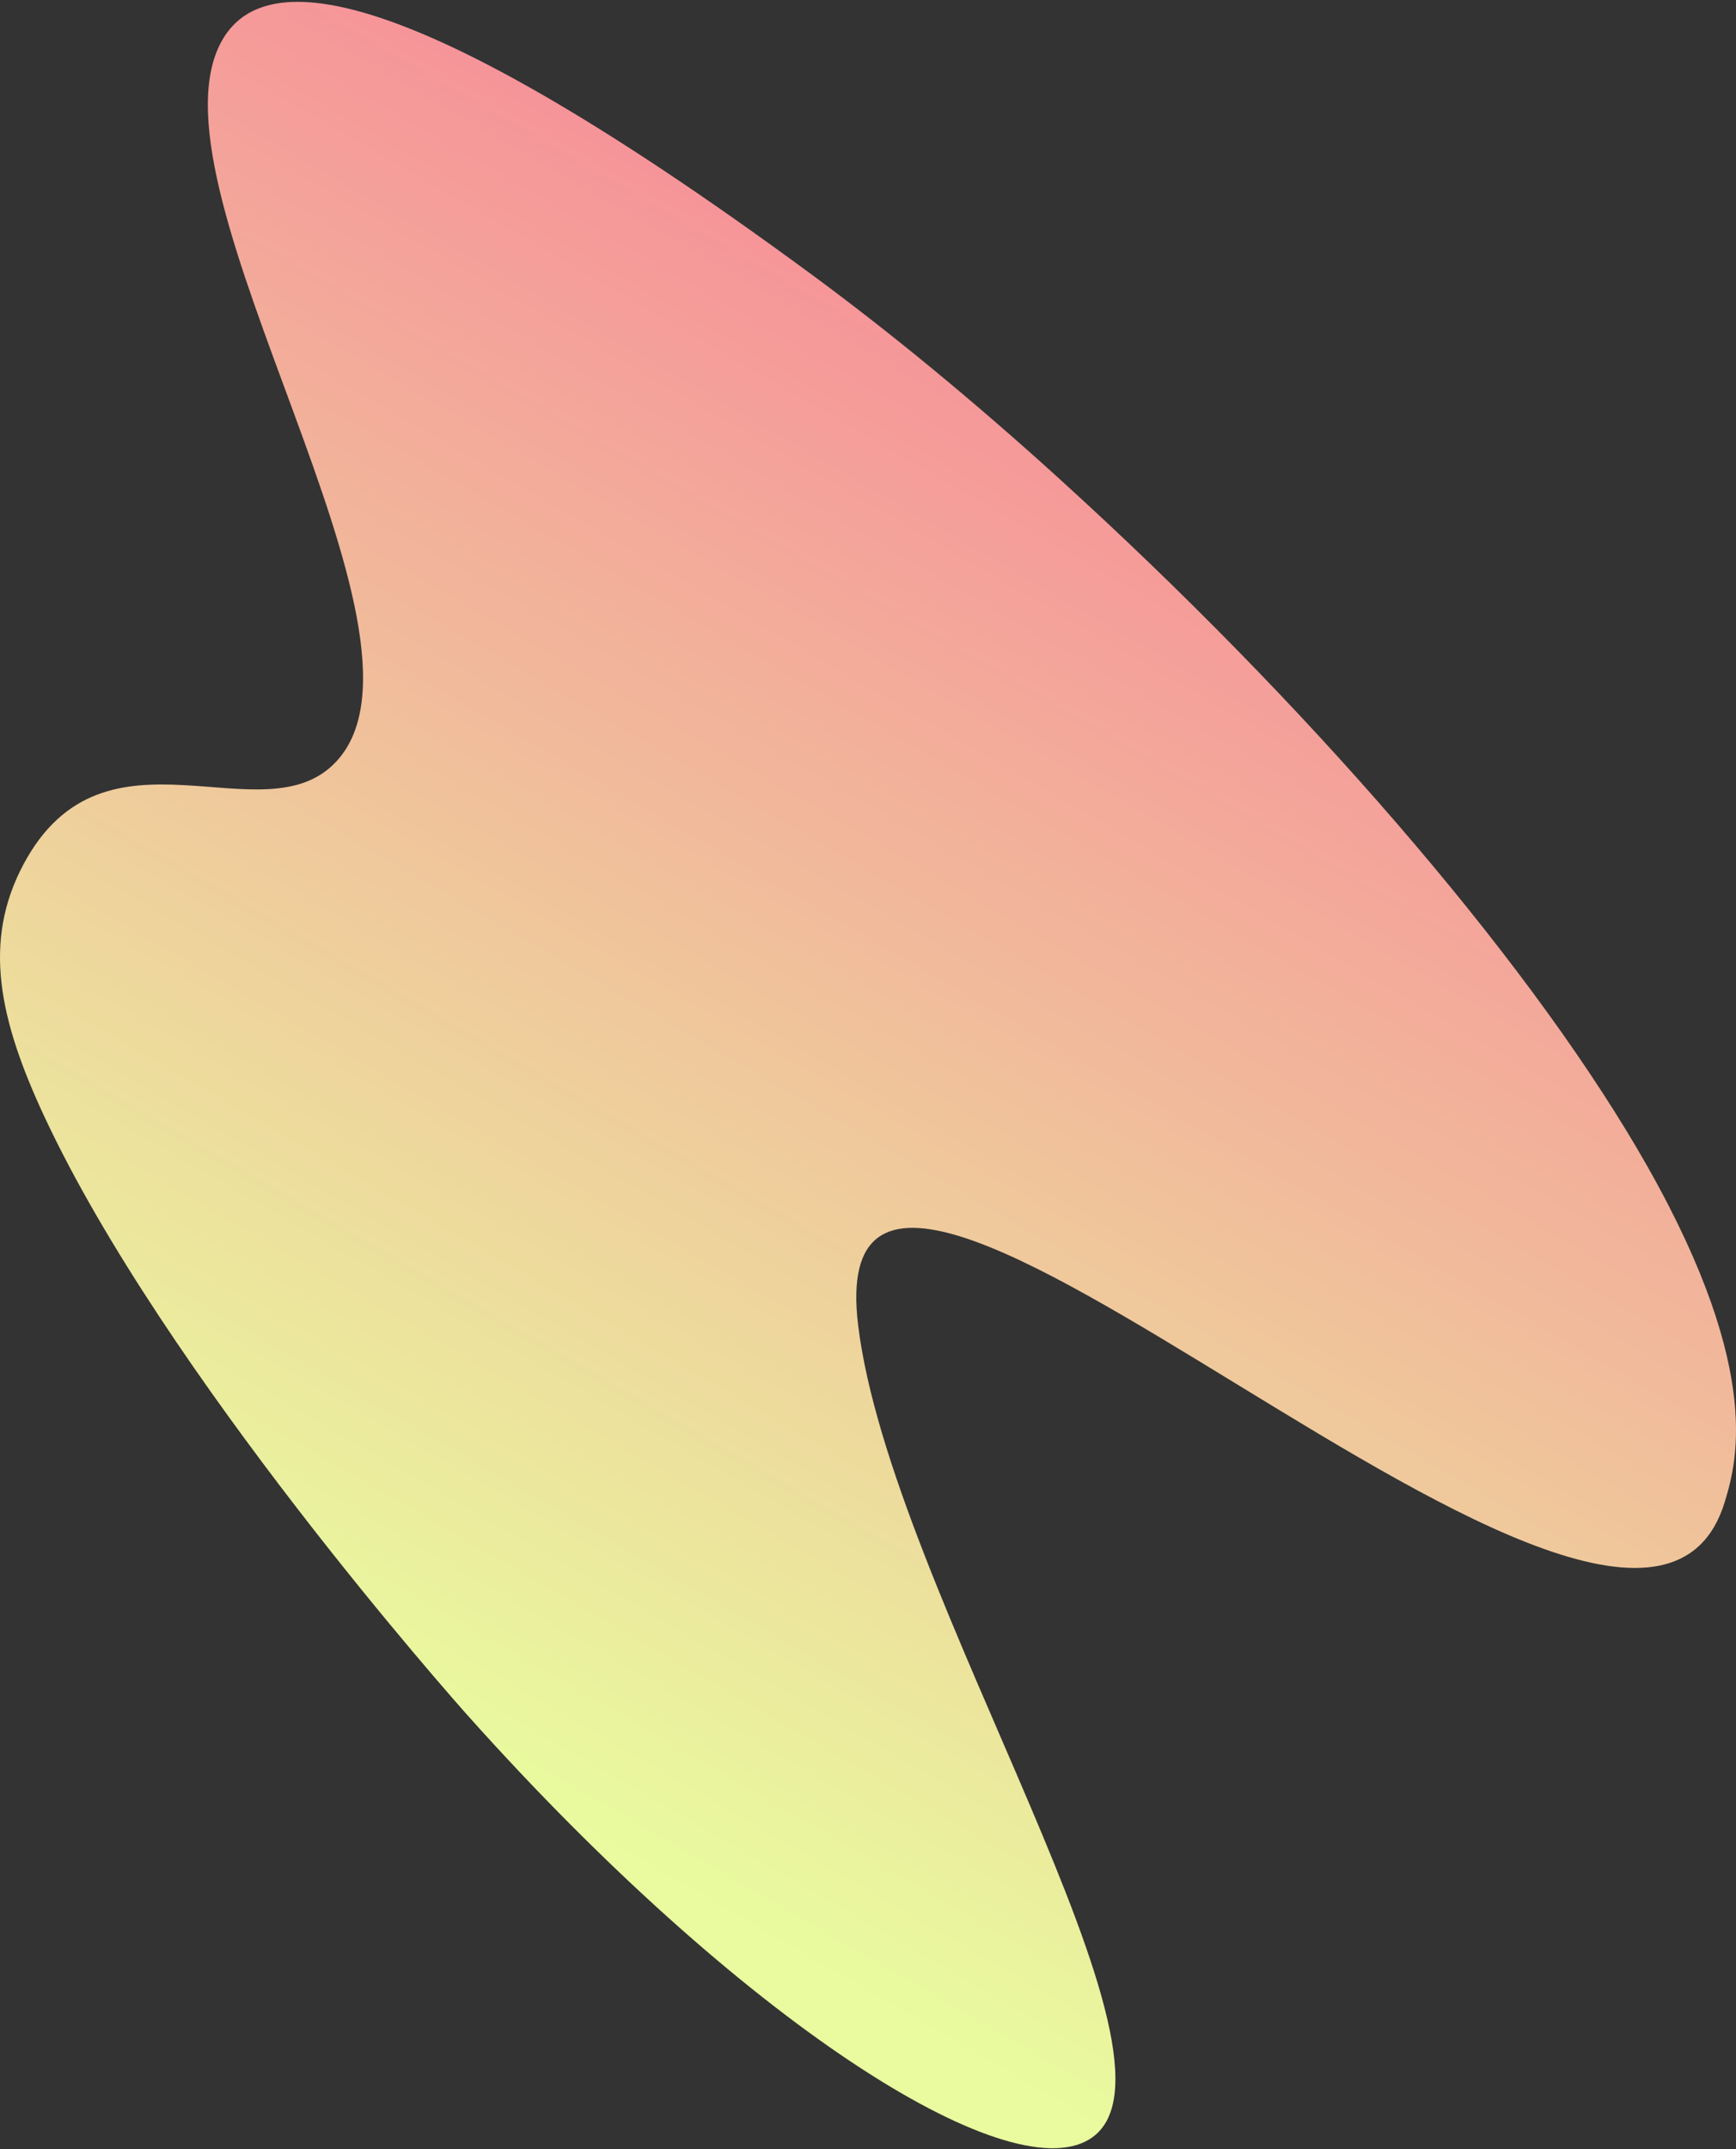 <svg width="594" height="735" viewBox="0 0 594 735" fill="none" xmlns="http://www.w3.org/2000/svg">
<rect x="0" y="0" width="594" height="735" fill="#333333" stroke="none"/>
<path d="M363.064 164.261C332.875 136.838 304.088 113.255 277.111 93.43C130.979 -13.962 87.657 -9.42 75.291 15.114C49.288 66.7 154.946 217.092 115.164 260.316C90.349 287.276 35.84 243.36 8.013 295.619C-6.009 321.963 -0.375 348.532 15.216 381.912C56.278 469.82 155.47 581.544 160.171 586.797C253.709 691.345 344.551 748.987 372.79 731.553C412.846 706.813 304.755 544.587 293.619 453.154C277.967 324.694 558.617 616.938 590.153 513.629C594.604 499.056 603.33 466.074 560.073 392.623C520.252 325 446.214 239.804 363.071 164.276L363.064 164.261Z" fill="url(#paint0_linear_270_1048)"/>
<defs>
<linearGradient id="paint0_linear_270_1048" x1="4.79969e-05" y1="-82.365" x2="-257.444" y2="362.984" gradientUnits="userSpaceOnUse">
<stop stop-color="#F69399"/>
<stop offset="1" stop-color="#E9FB9E"/>
</linearGradient>
</defs>
</svg>

